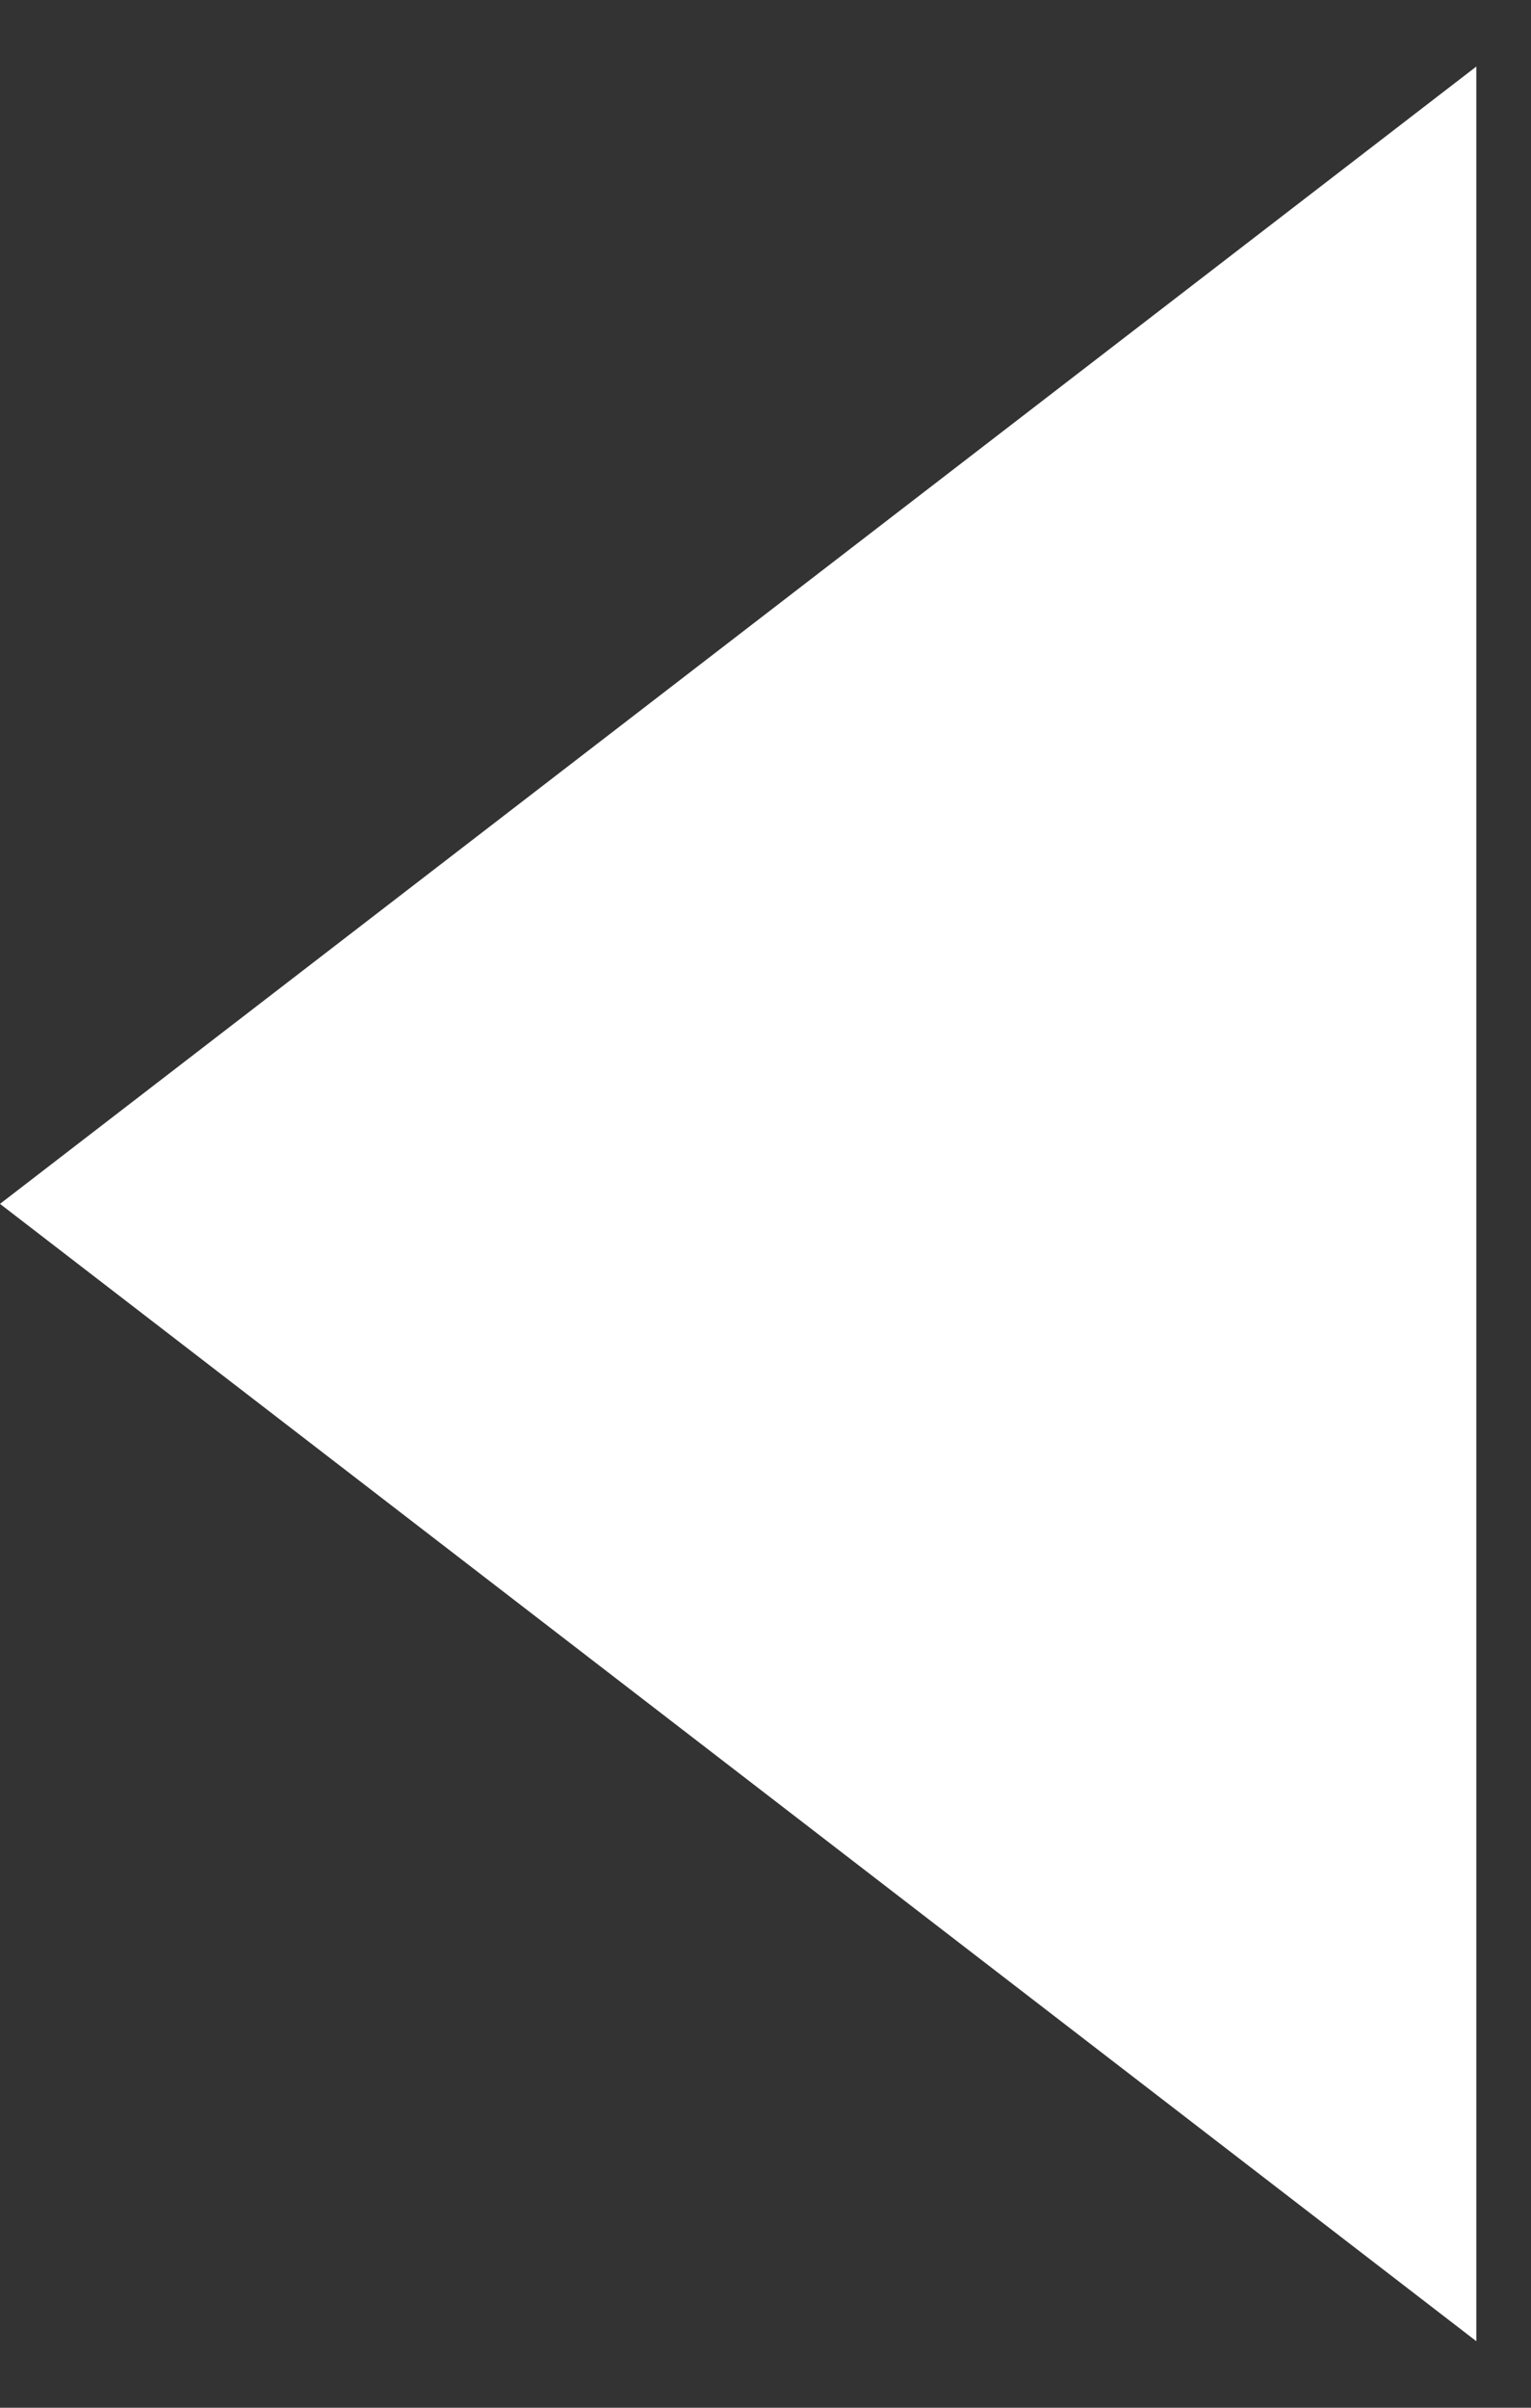 <svg width="14" height="22" viewBox="0 0 14 22" fill="none" xmlns="http://www.w3.org/2000/svg">
<rect x="0" y="0" width="14" height="22" fill="#333333" stroke="none"/>
<path d="M-5.24537e-07 11L13.5 0.608L13.5 21.392L-5.24537e-07 11Z" fill="white"/>
</svg>
